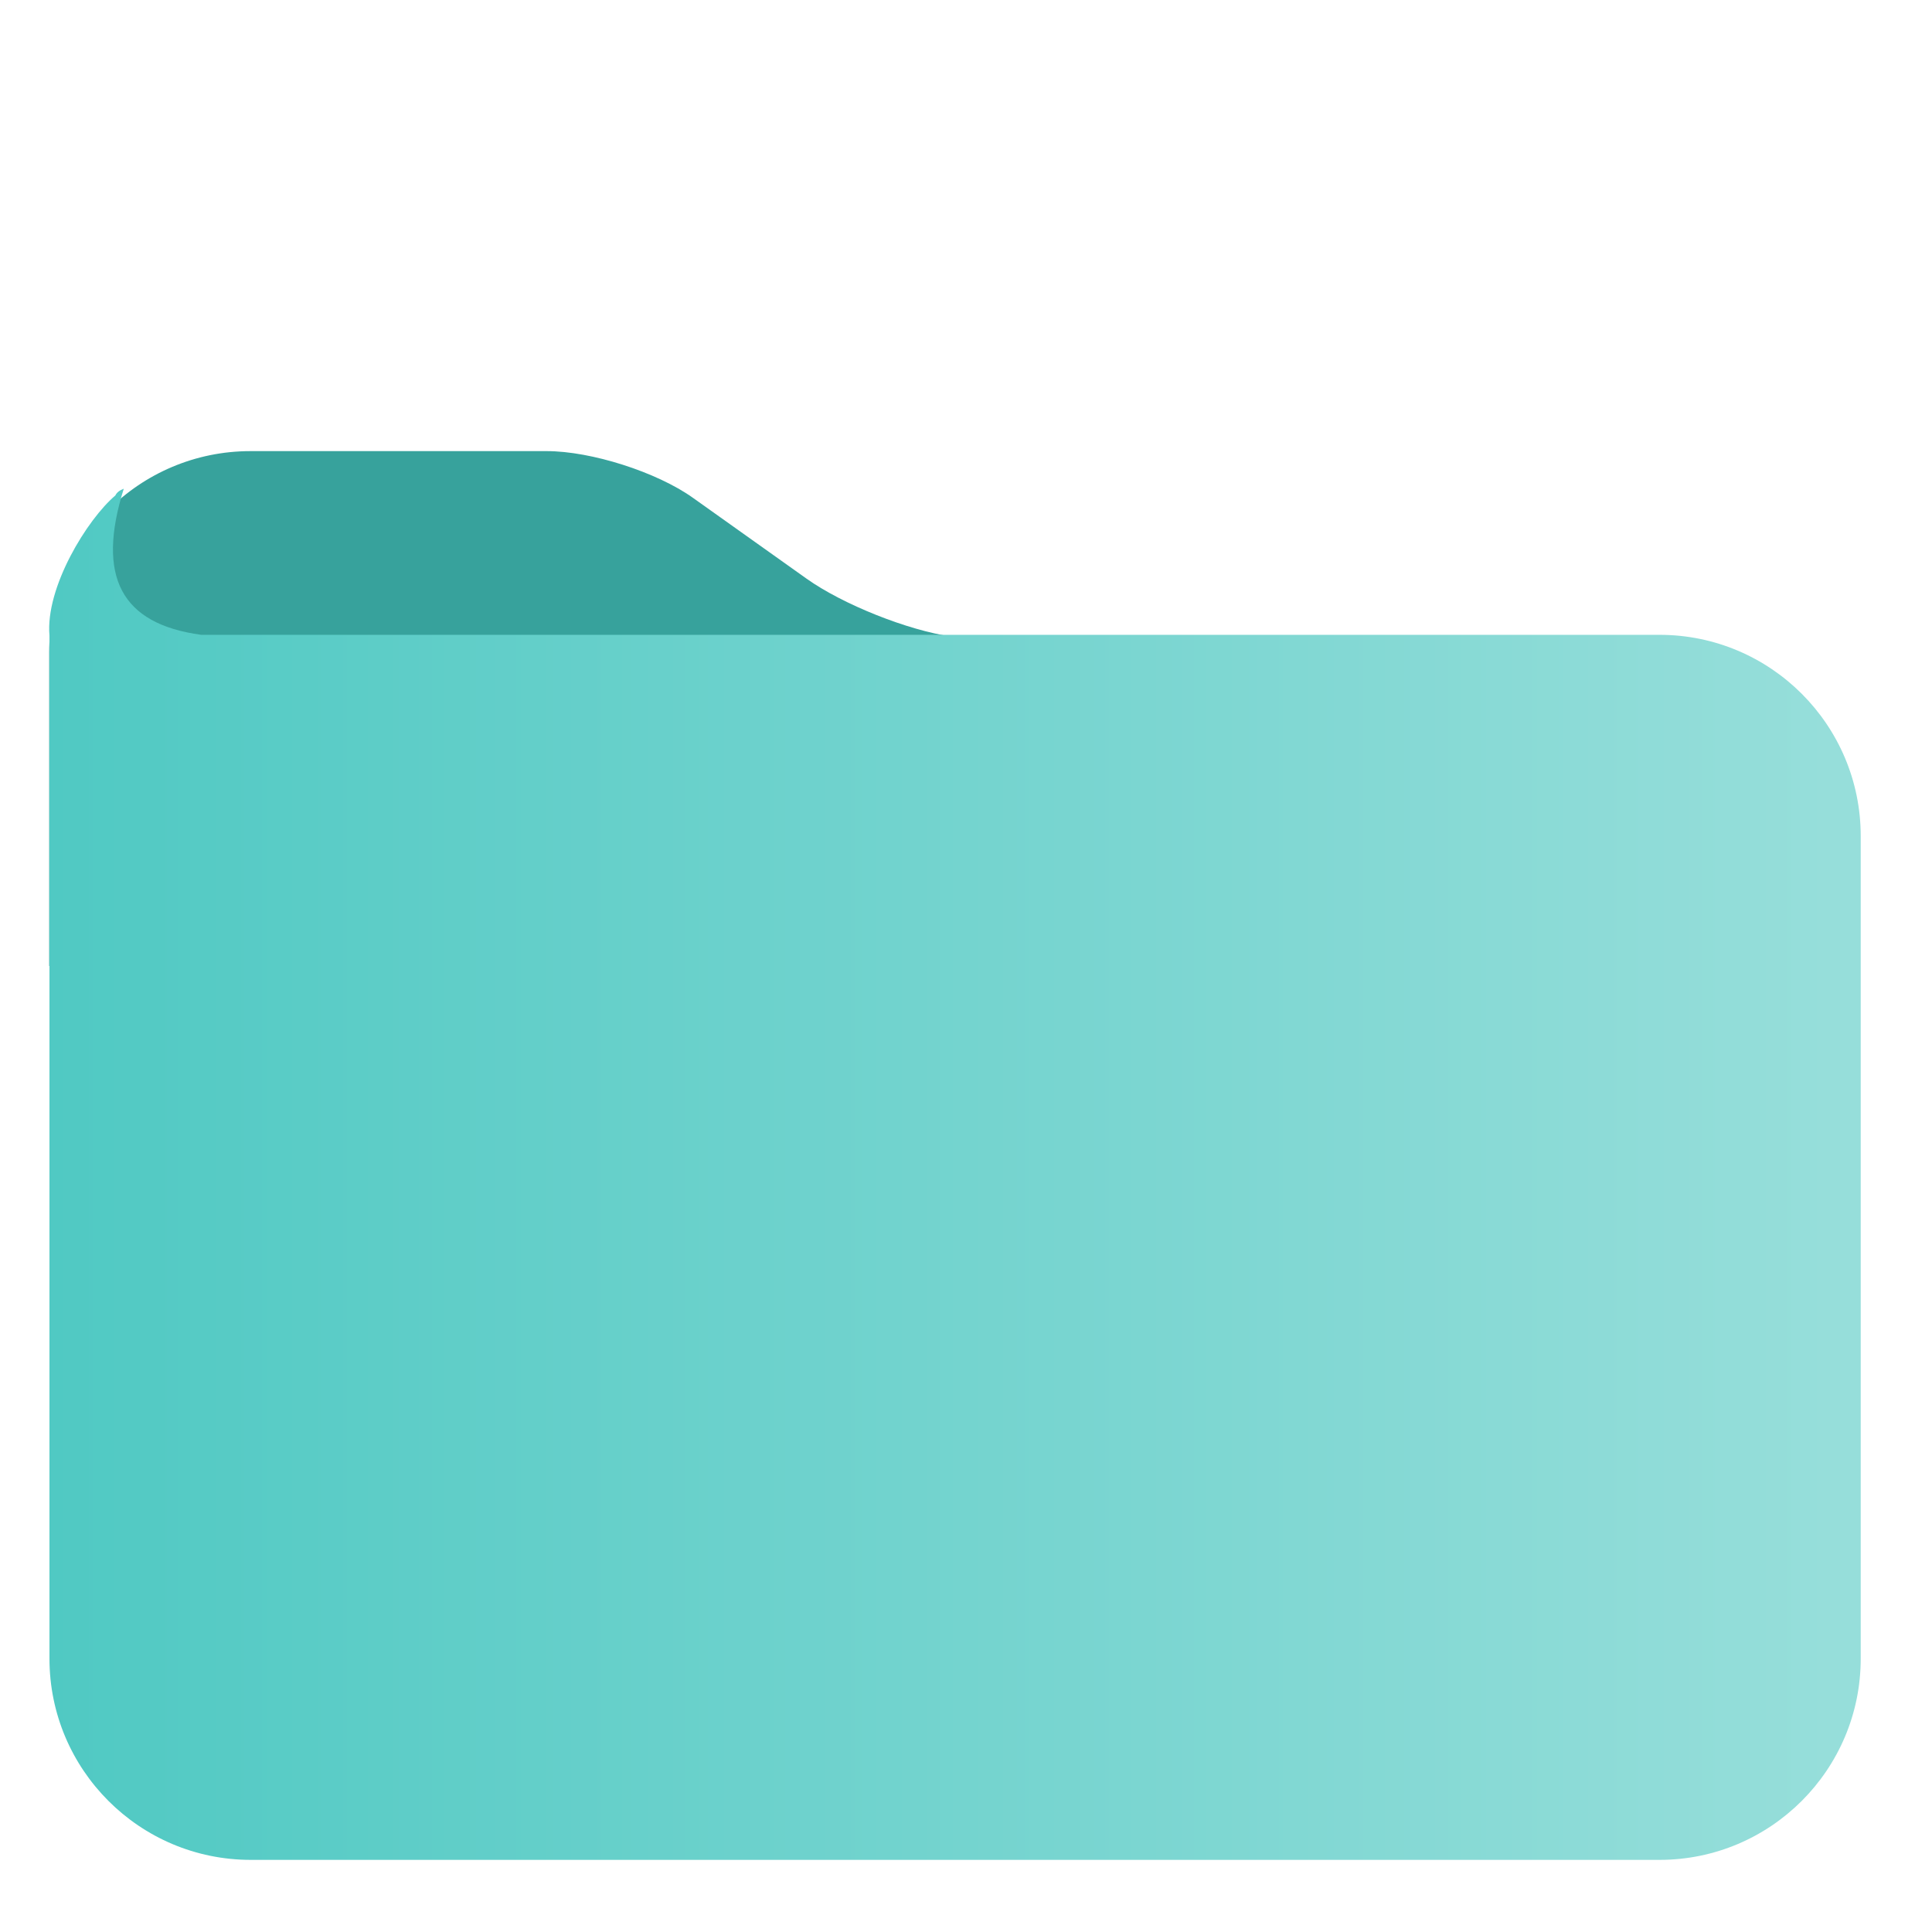 <?xml version="1.0" encoding="UTF-8" standalone="no"?><!-- Generator: Gravit.io --><svg xmlns="http://www.w3.org/2000/svg" xmlns:xlink="http://www.w3.org/1999/xlink" style="isolation:isolate" viewBox="0 0 48 48" width="48pt" height="48pt"><path d=" M 42 17 L 1.222 24 L 1.222 16.208 C 1.222 13.448 3.462 11.208 6.222 11.208 L 13.585 11.208 C 14.688 11.208 16.315 11.727 17.214 12.367 L 20.039 14.377 C 20.938 15.017 22.556 15.662 23.649 15.817 L 32 17 L 42 17 Z " fill="rgb(55,162,156)"/><linearGradient id="_lgradient_0" x1="0" y1="0.5" x2="1" y2="0.5" gradientTransform="matrix(45.007,0,0,34.066,1.222,12.142)" gradientUnits="userSpaceOnUse"><stop offset="0%" stop-opacity="1" style="stop-color:rgb(80,201,195)"/><stop offset="98.333%" stop-opacity="1" style="stop-color:rgb(150,222,218)"/></linearGradient><path d=" M 5 15.772 C 3.003 15.503 2.392 14.323 3.075 12.142 Q 2.915 12.203 2.866 12.31 C 2.169 12.898 1.123 14.595 1.229 15.792 L 1.229 41.208 C 1.229 43.968 3.469 46.208 6.229 46.208 L 41.229 46.208 C 43.989 46.208 46.229 43.968 46.229 41.208 L 46.229 20.772 C 46.229 18.012 43.989 15.772 41.229 15.772 L 5 15.772 Z " fill="url(#_lgradient_0)"/></svg>